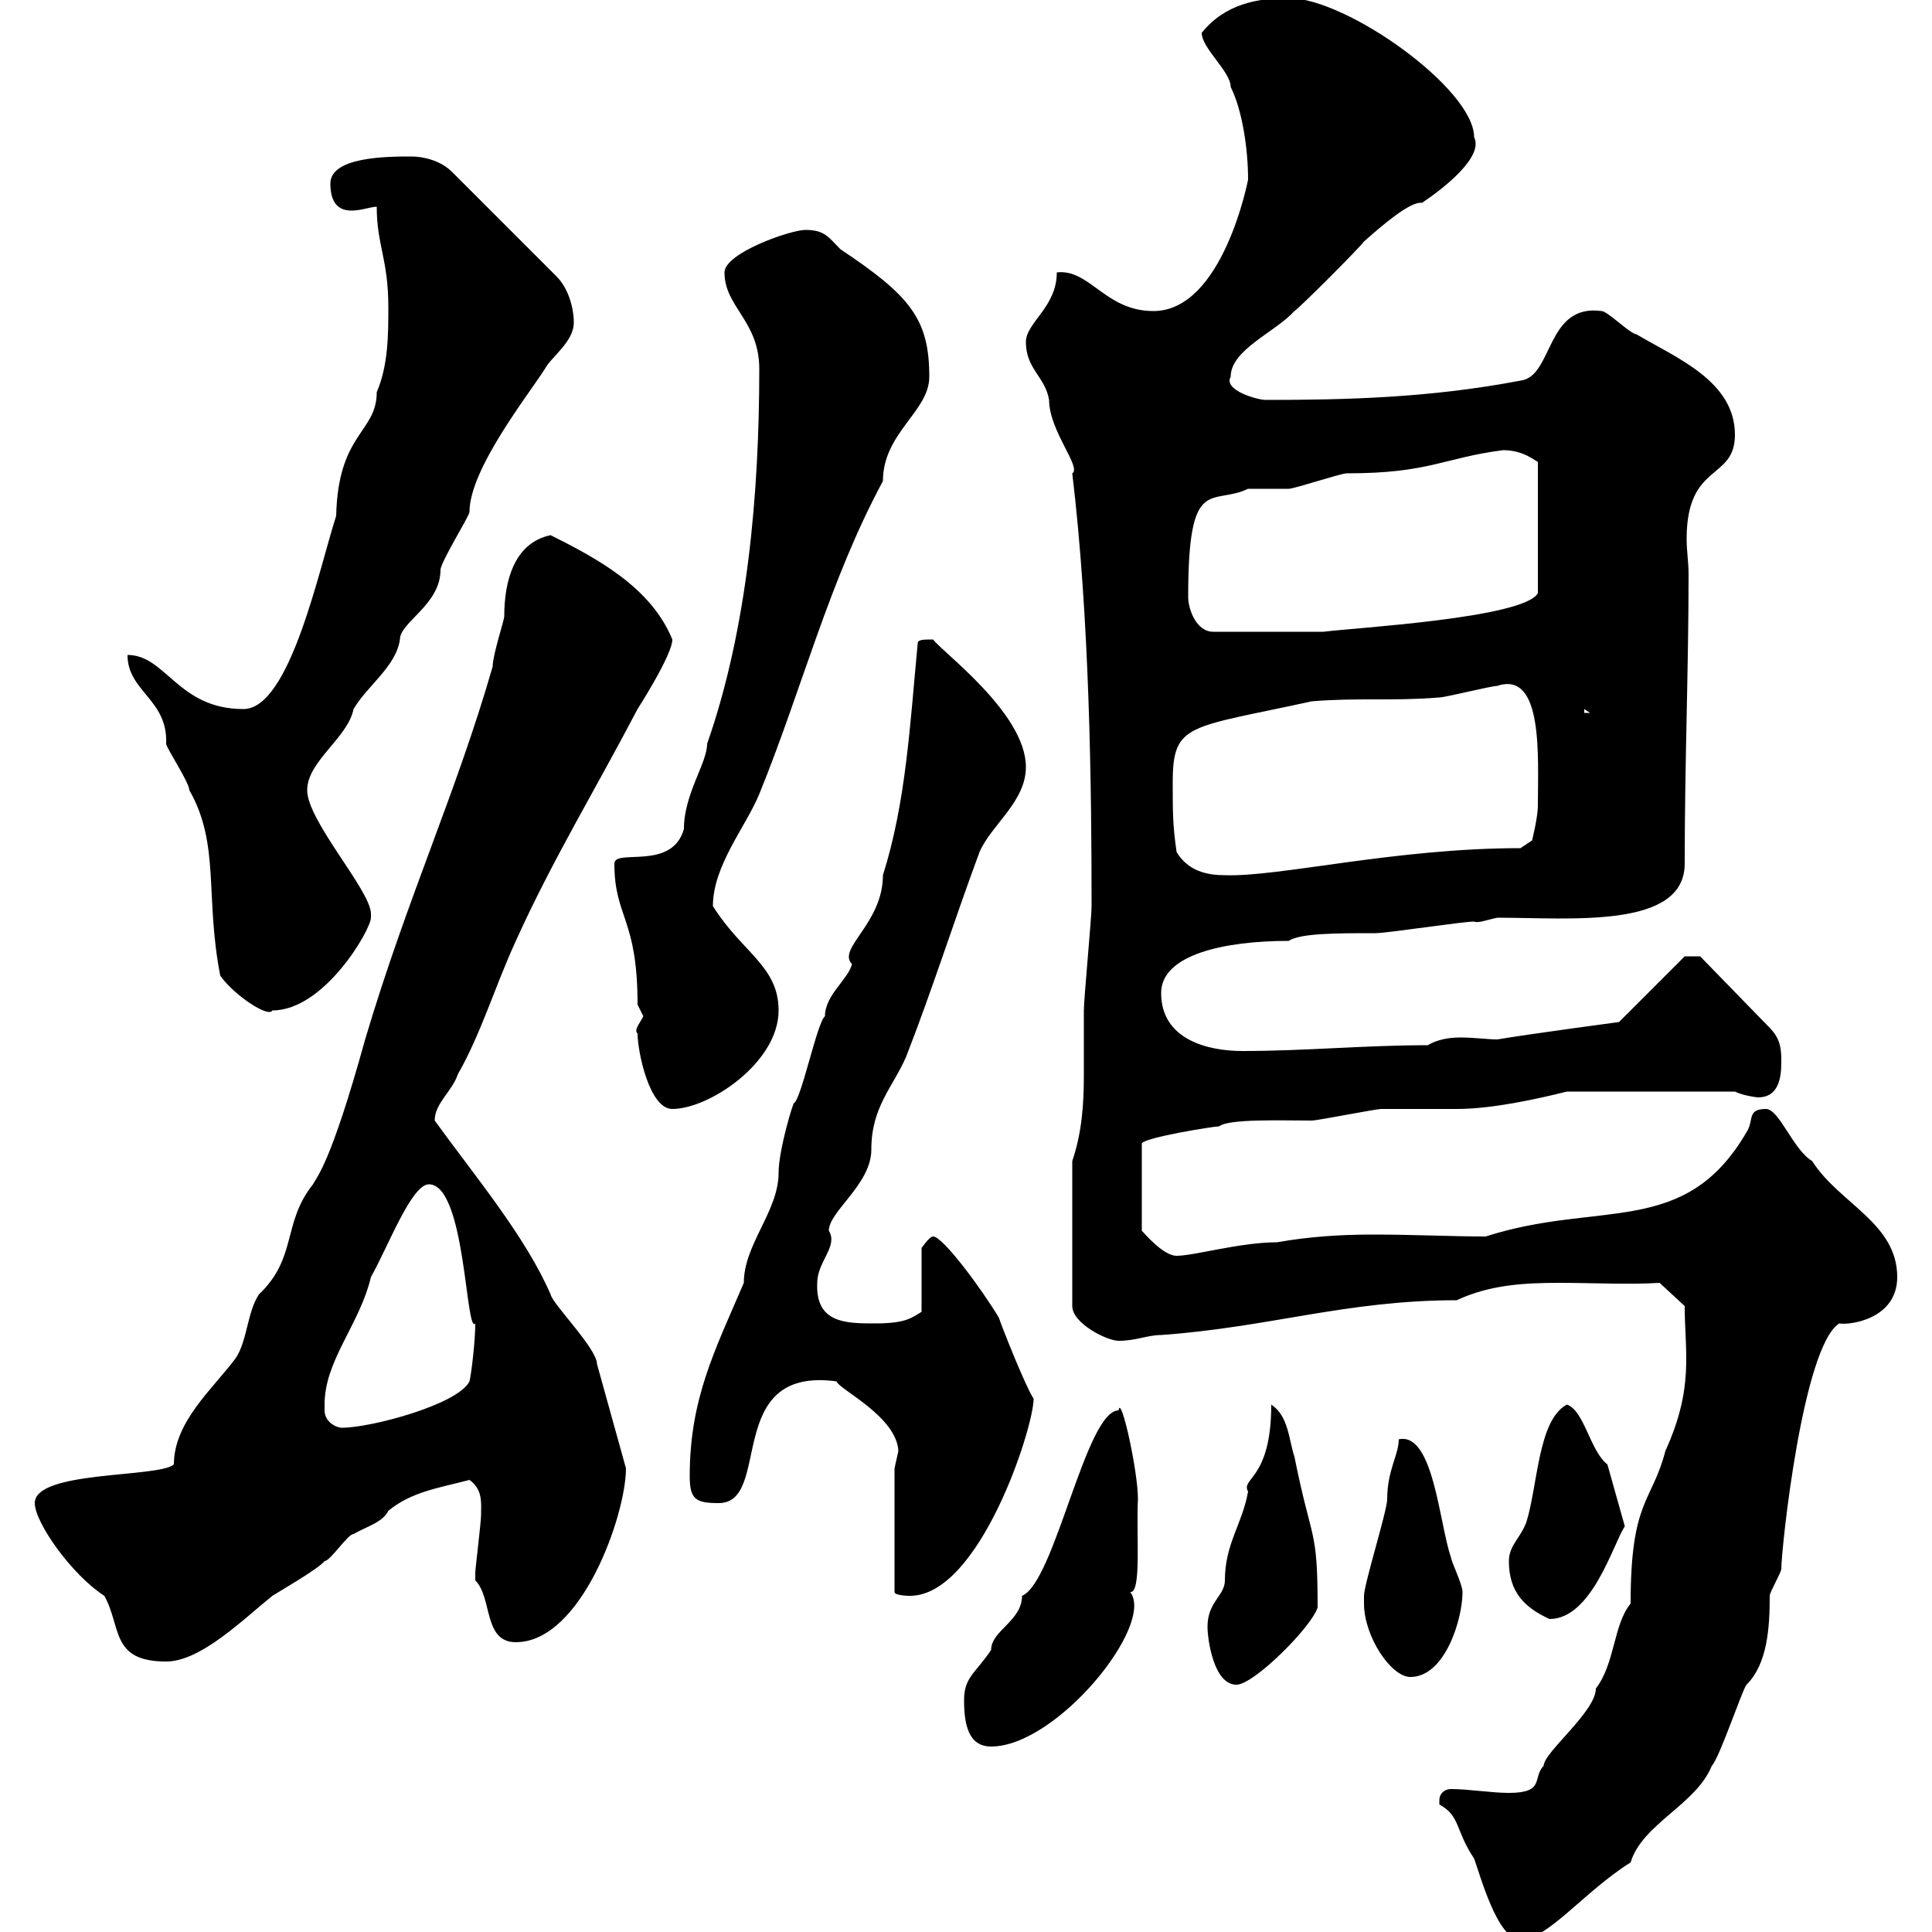 <svg xmlns="http://www.w3.org/2000/svg" xmlns:xlink="http://www.w3.org/1999/xlink" width="300" height="300"><path d="M223.50 279.60C223.50 279.60 223.50 280.20 223.50 280.20C226.80 282 225.90 284.10 228.90 288.60C229.80 291 232.50 301.20 236.10 301.20C240.30 301.20 246 293.70 253.20 289.20C255 283.20 263.40 280.20 265.80 274.20C267 273 270.60 262.20 271.20 261.60C274.50 258.30 274.80 252.60 274.80 247.80C274.80 247.20 276.60 244.20 276.60 243.60C276.60 240.60 279.90 209.10 285.60 205.50C287.10 205.80 294.60 204.90 294.60 198.30C294.60 189.90 285.60 186.90 281.40 180.30C278.40 178.50 276.30 172.20 274.20 172.20C271.20 172.20 272.40 174 271.20 175.80C261.60 192.30 248.40 186.30 230.70 192C225.30 192 219.60 191.70 213.30 191.70C208.20 191.70 203.40 192 198.30 192.90C192.60 192.90 185.40 195 182.70 195C180.60 195 177.60 191.40 177.30 191.10L177.30 177.60C177.30 176.70 188.40 174.90 189.30 174.90C190.80 173.70 198.90 174 203.70 174C204.60 174 213.60 172.20 214.50 172.20C215.40 172.20 225.30 172.20 226.20 172.20C231.60 172.20 238.50 170.70 243.30 169.50L269.40 169.50C270.60 170.10 272.70 170.40 273 170.40C276 170.40 276.60 167.70 276.60 165C276.60 163.20 276.60 161.40 274.80 159.60L264 148.50L261.60 148.50L251.40 158.70C251.40 158.70 237.90 160.50 232.50 161.40C231 161.40 228.90 161.10 226.80 161.10C225 161.10 223.20 161.40 221.70 162.30C211.80 162.30 202.80 163.20 192.90 163.20C187.50 163.20 180.30 161.40 180.30 154.20C180.30 148.20 190.20 146.10 200.10 146.10C201.90 144.90 207.60 144.90 213.60 144.90C215.40 144.90 227.10 143.10 228.90 143.10C229.50 143.40 231 142.80 232.50 142.50C243.90 142.50 261.60 144.30 261.60 134.10C261.60 118.20 262.20 104.10 262.20 89.10C262.20 87.30 261.90 85.50 261.90 83.70C261.90 71.70 269.40 74.70 269.40 67.50C269.40 59.10 260.10 55.50 254.10 51.90C253.20 51.90 249.60 48.30 248.70 48.30C240 47.10 241.20 58.50 236.10 59.10C222 61.80 208.80 62.10 196.50 62.10C195.30 62.10 189.90 60.60 191.10 58.50C191.10 54.30 198 51.60 201 48.30C201.90 47.70 210.90 38.70 211.80 37.50C214.50 35.10 219 31.20 220.80 31.50C224.40 29.10 230.40 24.30 228.90 21.30C228.90 13.80 209.10-0.30 200.10-0.30C195.30-0.30 190.20 0.60 186.60 5.10C186.60 7.50 191.10 11.10 191.10 13.50C192.90 17.10 193.80 23.10 193.80 27.90C193.80 27.90 189.90 48.30 179.10 48.30C171.60 48.30 169.20 41.70 164.10 42.30C164.10 47.70 159.30 50.10 159.30 53.10C159.30 57.30 162.30 58.50 162.90 62.10C162.90 66.90 168 72.60 166.50 73.50C169.20 96 169.50 122.10 169.50 140.70C169.50 142.50 168.30 155.10 168.30 156.90C168.30 160.50 168.30 163.50 168.30 166.80C168.30 171.60 168 175.80 166.50 180.30L166.50 202.80C166.50 205.50 171.90 208.20 173.70 208.20C176.40 208.20 178.20 207.30 180.30 207.30C197.10 206.10 209.10 201.90 226.20 201.90C231.30 199.50 236.70 199.20 242.10 199.20C247.20 199.20 253.20 199.50 257.70 199.20L261.60 202.80C261.60 210 263.10 215.40 258.60 225.30C256.50 233.40 253.20 232.80 253.20 249C250.50 252.30 250.80 258.30 247.80 262.20C247.80 265.80 239.70 272.10 239.70 274.20C237.90 276 240 278.40 234.30 278.40C231.60 278.40 228 277.80 225.30 277.80C224.40 277.80 223.50 278.40 223.50 279.60ZM149.70 264C149.70 267.60 150.30 271.20 153.90 271.20C164.10 271.20 179.40 252.30 175.50 247.20C177.30 247.50 176.40 237.90 176.70 232.80C176.70 228.30 174 216.30 173.70 219C168.60 219 163.80 245.70 158.70 247.80C158.70 251.70 153.90 253.20 153.90 256.20C151.50 259.80 149.70 260.40 149.70 264ZM187.50 252.60C187.50 254.40 188.40 261.60 192 261.60C194.70 261.60 203.70 252.60 204.60 249.60C204.60 237 203.70 239.70 201 226.20C200.10 223.50 200.10 219.90 197.40 218.10C197.40 229.80 192.60 229.50 193.80 231.60C192.90 236.70 190.20 239.70 190.20 245.40C190.20 247.80 187.50 248.70 187.50 252.60ZM211.80 249C211.80 254.10 216 260.40 219 260.40C224.40 260.40 227.10 251.40 227.10 247.20C227.10 246 225.30 242.40 225.30 241.80C223.50 236.70 222.60 222.30 217.20 223.50C217.20 225.90 215.40 228.30 215.40 232.80C215.40 234.60 211.80 246 211.80 247.80C211.80 247.80 211.80 249 211.80 249ZM5.40 233.40C5.40 236.40 11.10 244.50 16.20 247.80C18.90 252.60 17.10 258 25.80 258C31.20 258 37.80 251.40 42.30 247.80C43.20 247.20 49.50 243.60 50.40 242.40C51.30 242.40 54 238.20 54.90 238.20C57 237 59.40 236.40 60.30 234.60C63.90 231.60 68.40 231 72.90 229.80C75 231.30 74.70 233.40 74.70 235.20C74.70 236.40 73.80 243.60 73.80 244.20C73.80 244.20 73.80 244.20 73.80 245.40C76.50 248.10 75 255 80.10 255C90.30 255 97.20 235.20 97.20 228L92.70 211.80C92.70 209.40 85.80 202.50 85.50 201C81.60 192 73.80 182.70 67.50 174C67.50 171.30 70.20 169.50 71.10 166.80C74.70 160.50 76.80 153.30 80.10 146.10C85.80 133.50 92.40 122.70 99 110.10C99 110.10 104.40 101.70 104.40 99.30C101.10 91.20 92.70 86.70 85.50 83.10C79.80 84.30 78.30 90.30 78.30 95.70C78.30 96.30 76.50 101.70 76.50 103.50C70.80 123.30 63.30 139.20 56.70 161.40C51.30 180.90 49.20 182.70 48.60 183.90C43.80 189.90 46.20 195.30 40.20 201C38.40 203.70 38.40 208.20 36.60 210.90C33 215.70 27 220.80 27 227.40C24.60 229.50 5.40 228.30 5.40 233.40ZM234.30 242.40C234.30 247.20 236.70 249.60 240.60 251.40C247.20 251.40 250.50 239.70 252.30 237L249.60 227.40C246.90 225.30 246 219 243.30 218.10C238.80 220.50 238.80 230.70 237 236.40C236.10 238.80 234.30 240 234.30 242.40ZM138.90 228L138.90 247.20C138.90 247.80 141.30 247.80 141.30 247.80C152.10 247.80 160.50 221.70 160.50 217.20C159.30 215.40 155.70 206.40 155.10 204.60C152.40 200.10 146.40 192 144.90 192C144.30 192 143.10 193.80 143.10 193.80L143.10 203.70C141.60 204.60 140.70 205.50 135.90 205.50C131.40 205.50 126.60 205.50 126.90 199.20C126.90 195.90 130.20 193.50 128.70 191.10C128.70 188.10 135.30 183.90 135.30 178.50C135.30 171.90 138.60 168.90 140.70 164.10C144.90 153.30 148.20 142.80 152.10 132.30C153.90 128.10 159.30 124.50 159.30 119.10C159.30 110.70 146.10 101.10 144.90 99.30C143.40 99.30 142.50 99.30 142.50 99.90C141.30 112.50 140.70 124.50 137.10 135.90C137.10 143.40 129.90 147.30 132.30 149.70C131.70 152.10 128.10 154.50 128.10 157.80C126.90 158.70 124.50 170.40 123.30 171.30C123.30 170.70 120.90 178.50 120.90 182.10C120.90 188.10 115.50 193.20 115.50 199.20C111 209.70 107.10 217.20 107.10 229.20C107.10 232.80 108 233.40 111.60 233.40C120 233.40 112.20 212.10 129.90 214.50C130.20 215.70 139.20 219.90 139.50 225.30C139.50 225.30 138.90 228 138.90 228ZM50.40 219C50.40 219 50.40 218.10 50.40 218.10C50.40 211.20 55.80 205.80 57.60 198.30C60.30 193.50 63.90 183.90 66.60 183.90C72.30 183.90 72.30 207.30 73.80 205.50C73.80 208.20 73.20 213.30 72.90 214.50C71.10 218.10 57.60 221.70 53.10 221.70C52.20 221.70 50.40 220.80 50.40 219ZM99 160.50C99 163.20 100.80 172.20 104.40 172.20C110.10 172.20 120.90 165 120.90 156.90C120.90 150 115.20 147.90 110.70 140.70C110.70 134.40 115.80 128.40 117.90 123.30C124.50 107.10 128.70 90.30 137.10 74.70C137.10 67.20 144.30 63.90 144.30 58.50C144.30 49.50 141.30 45.90 130.50 38.70C128.70 36.90 128.10 35.70 125.10 35.70C122.70 35.70 112.50 39.30 112.50 42.30C112.50 47.70 117.90 49.80 117.90 57.30C117.90 76.50 116.10 97.50 109.80 115.50C109.80 118.50 106.20 123.30 106.20 128.70C104.40 135.30 95.40 131.70 95.40 134.10C95.40 142.50 99 142.50 99 156C99 156 99.90 157.80 99.90 157.80C99.30 159 98.40 159.90 99 160.50ZM19.80 101.70C19.80 107.40 26.10 108.60 25.80 115.50C25.80 116.10 29.40 121.50 29.40 122.70C34.20 131.10 31.80 139.20 34.20 151.50C36.30 154.50 41.70 158.10 42.30 156.90C50.40 156.90 57.60 144.30 57.60 142.50C57.60 142.50 57.60 141.90 57.60 141.90C57.60 138.30 47.70 127.50 47.70 122.70C47.70 118.20 54 114.60 54.90 110.10C57 106.50 61.50 103.50 62.10 99.30C62.10 96.60 68.40 93.90 68.40 88.50C68.40 87.30 72.90 80.10 72.90 79.50C72.90 72.90 81.90 61.50 84.60 57.30C85.50 55.50 89.10 53.10 89.10 50.10C89.10 47.70 88.20 44.70 86.40 42.90L70.20 26.70C68.40 24.90 65.70 24.30 63.90 24.30C60.30 24.30 51.30 24.30 51.30 28.50C51.30 31.80 52.80 32.70 54.60 32.70C56.10 32.70 57.60 32.10 58.50 32.10C58.50 38.10 60.30 40.20 60.30 47.70C60.30 51.90 60.30 56.70 58.50 60.90C58.50 67.20 52.50 67.20 52.20 80.10C49.50 88.50 45 110.10 37.80 110.10C27.60 110.10 25.80 101.70 19.80 101.70ZM182.70 132.30C182.10 128.10 182.10 126.30 182.10 121.50C182.10 112.20 184.50 113.10 203.70 108.90C210.90 108.30 216.30 108.90 223.50 108.30C224.40 108.30 231.60 106.50 232.50 106.50C239.70 104.10 238.80 117.60 238.80 125.10C238.80 126.90 237.90 130.50 237.90 130.50L236.10 131.70C216.60 131.70 198.60 136.20 190.20 135.90C187.50 135.90 184.50 135.30 182.70 132.30ZM246 110.10L246.90 110.70L246 110.70ZM184.50 92.70C184.50 73.50 188.10 78.60 193.80 75.90C194.70 75.90 199.20 75.90 200.10 75.90C201 75.90 208.20 73.50 209.10 73.50C222 73.50 224.10 71.10 233.40 69.90C236.70 69.90 238.50 71.70 238.80 71.70L238.80 92.10C236.70 96 210 97.50 205.50 98.10L188.40 98.10C185.70 98.10 184.50 94.50 184.50 92.70Z"/></svg>